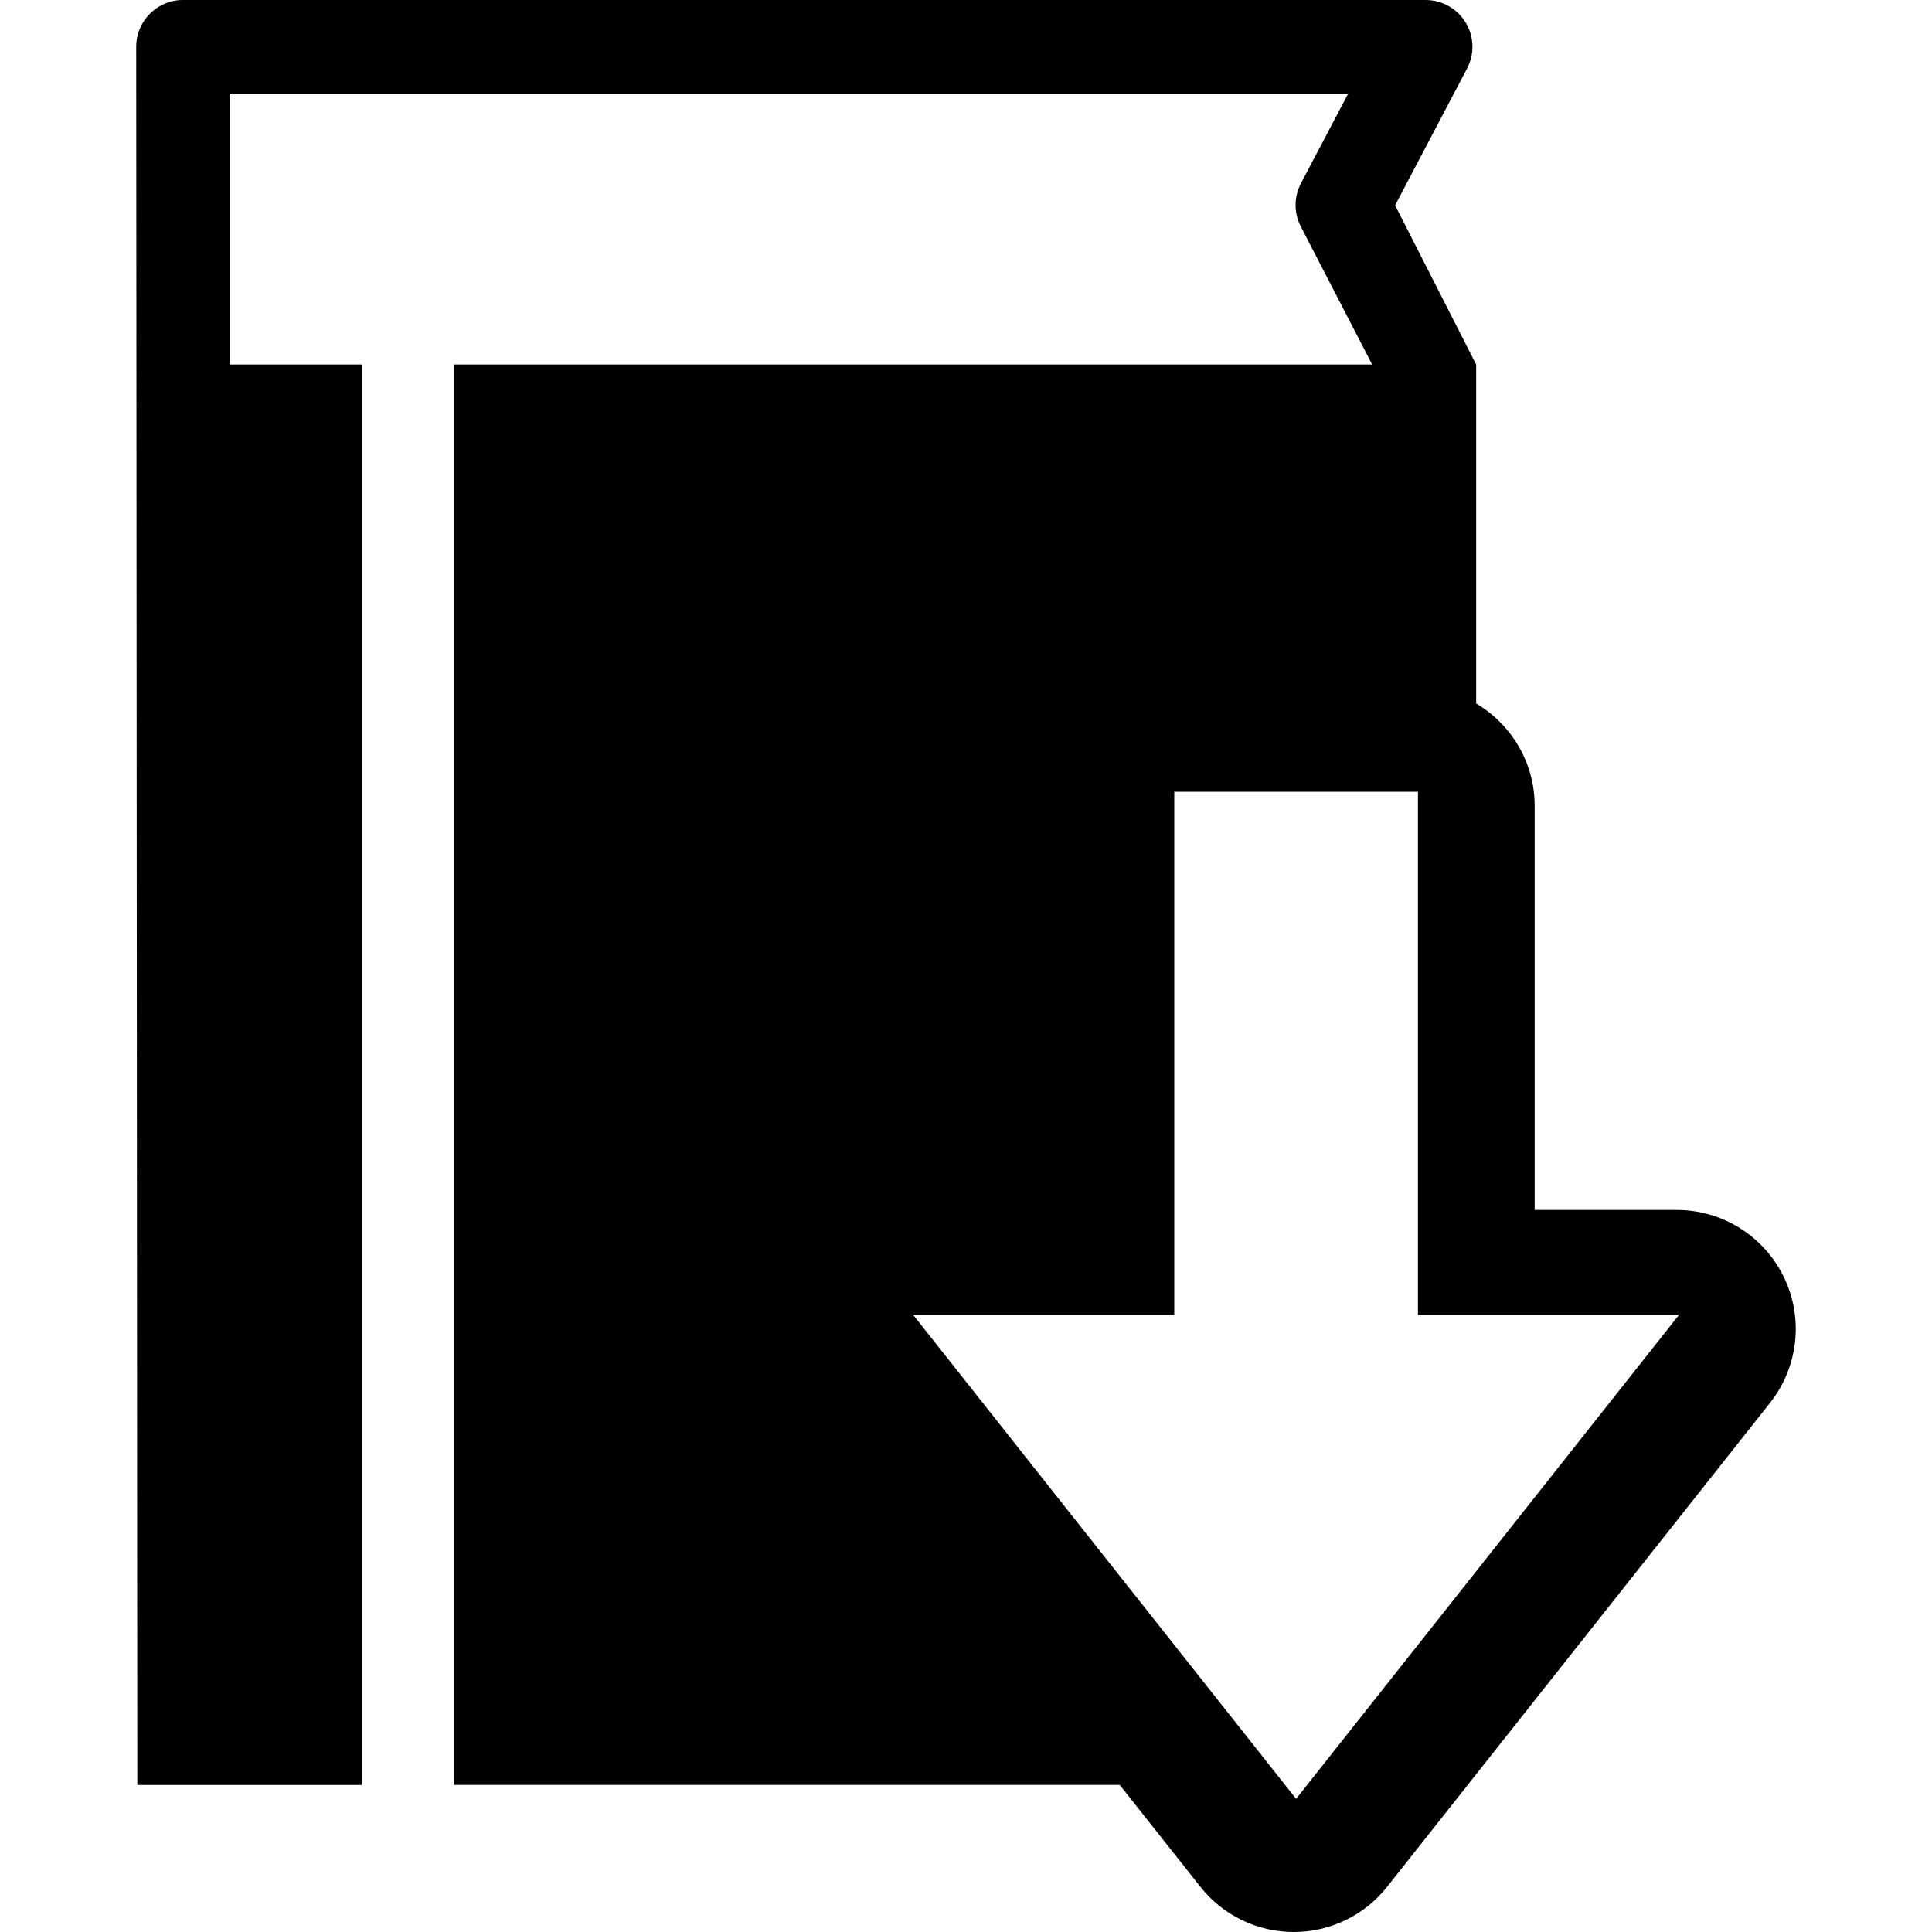 <?xml version="1.0" encoding="iso-8859-1"?>
<!-- Generator: Adobe Illustrator 16.0.0, SVG Export Plug-In . SVG Version: 6.00 Build 0)  -->
<!DOCTYPE svg PUBLIC "-//W3C//DTD SVG 1.1//EN" "http://www.w3.org/Graphics/SVG/1.1/DTD/svg11.dtd">
<svg version="1.1" id="Capa_1" xmlns="http://www.w3.org/2000/svg" xmlns:xlink="http://www.w3.org/1999/xlink" x="0px" y="0px"
	 width="89.26px" height="89.26px" viewBox="0 0 89.26 89.26" style="enable-background:new 0 0 89.26 89.26;" xml:space="preserve"
	>
<g>
	<path d="M82.417,59.005c-0.919-1.897-2.843-3.104-4.951-3.104h-6.563V37.232c0-2.014-1.086-3.771-2.703-4.729V23.54v-6.699
		l-3.745-7.355l3.323-6.32c0.354-0.67,0.33-1.475-0.061-2.121C67.325,0.397,66.624,0,65.868,0H8.451C7.26,0,6.293,0.967,6.293,2.16
		l0.051,80.307h10.369V16.841h-6.102V4.319h51.68l-2.186,4.15c-0.328,0.625-0.332,1.369-0.006,1.998l3.295,6.373H20.964v65.625
		h7.914h6.818h14.527h1.51l3.727,4.709c1.043,1.318,2.632,2.086,4.312,2.086c1.682,0,3.271-0.768,4.313-2.086l17.692-22.361
		C83.087,63.158,83.335,60.9,82.417,59.005z M59.881,83.109l-17.692-22.36h12.063V36.581H65.51v24.168h12.062L59.881,83.109z"/>
</g>
<g>
</g>
<g>
</g>
<g>
</g>
<g>
</g>
<g>
</g>
<g>
</g>
<g>
</g>
<g>
</g>
<g>
</g>
<g>
</g>
<g>
</g>
<g>
</g>
<g>
</g>
<g>
</g>
<g>
</g>
</svg>
